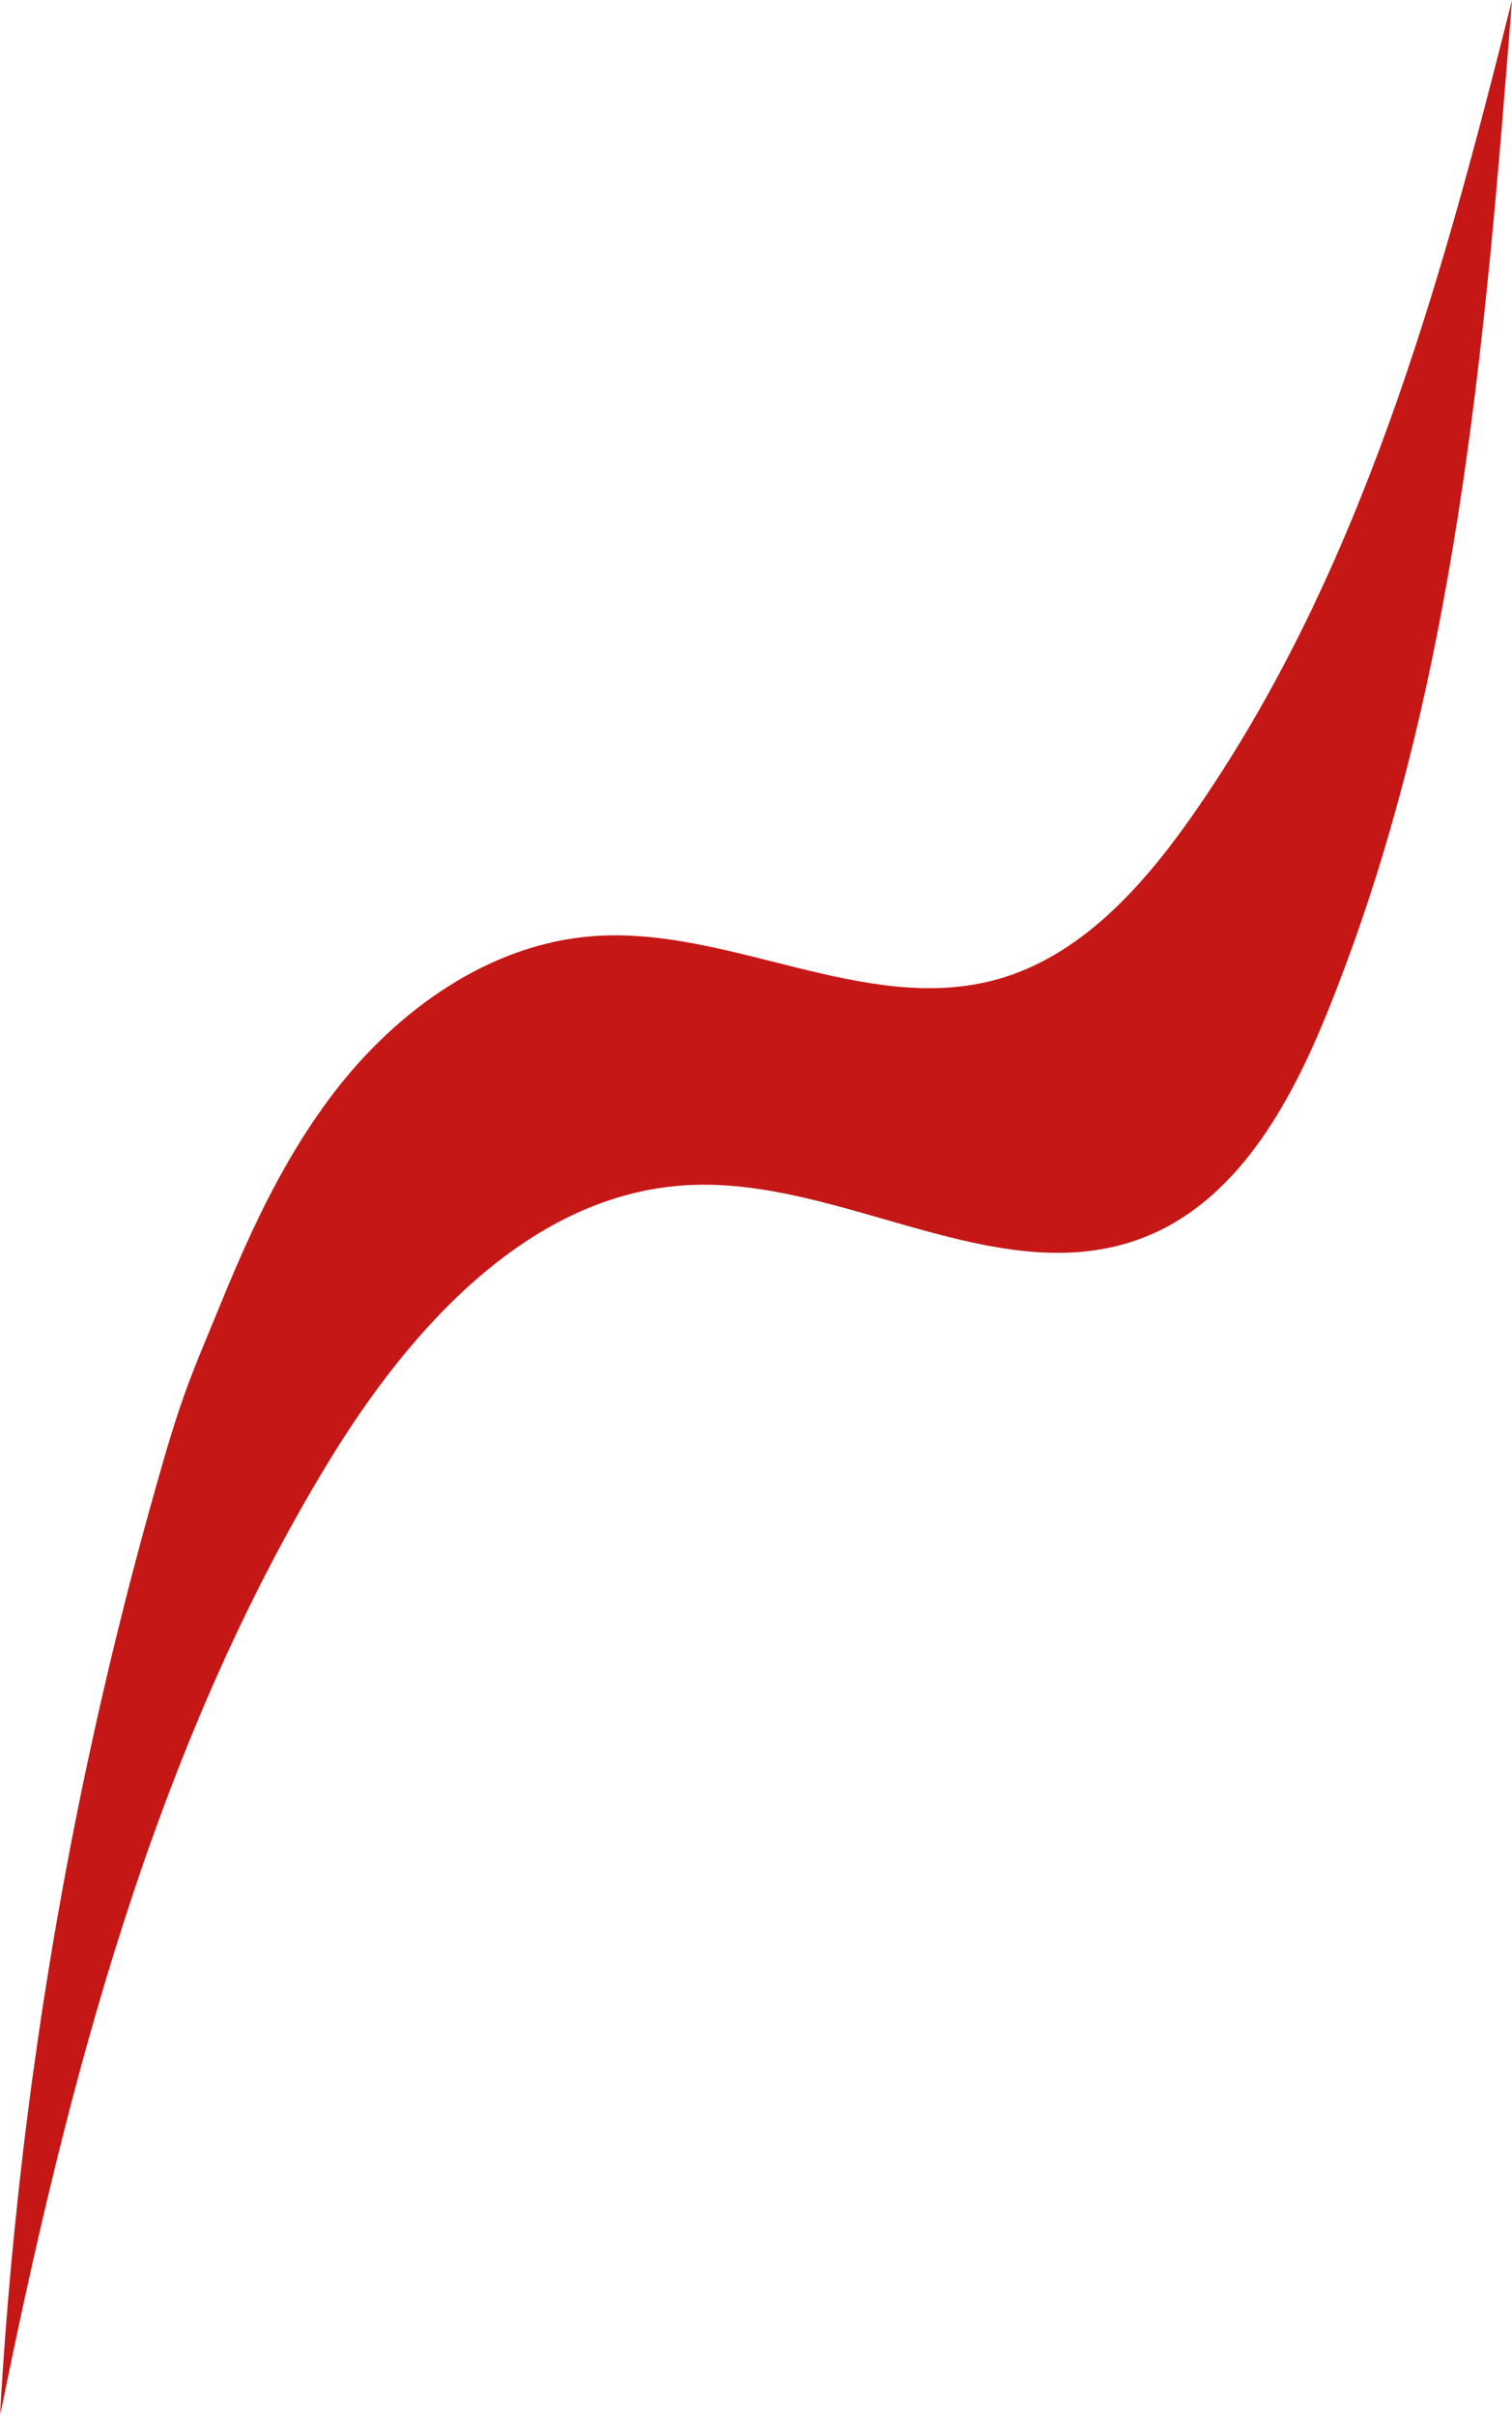 <svg xmlns="http://www.w3.org/2000/svg" id="Calque_1" data-name="Calque 1" width="676.34" height="1080" viewBox="0 0 676.34 1080"><path d="M676.34,0c-12.06,153.63-24.77,310.11-82.75,452.9-16.72,41.2-40.58,84.18-82.01,100.28-64.77,25.15-134.67-27.2-204.03-23.4-70.24,3.85-123.95,63.53-160.54,123.61C68.42,782.36,30.09,931.5.1,1079.52c-.02.17-.07.31-.1.48.05-.22.07-.43.1-.64.02-.24.05-.48.07-.74.02-.31.02-.62.02-.96.02-.62,0-1.24.05-1.84.07-1.43.17-2.84.24-4.27.19-2.84.36-5.68.55-8.53.36-5.68.76-11.37,1.17-17.03.43-5.68.88-11.37,1.34-17.03.48-5.68.98-11.34,1.5-17.03.53-5.66,1.07-11.32,1.65-17,.57-5.66,1.17-11.32,1.79-16.98s1.27-11.32,1.93-16.96c.67-5.66,1.39-11.32,2.1-16.96.72-5.66,1.48-11.3,2.24-16.93.79-5.64,1.58-11.27,2.41-16.91.81-5.64,1.67-11.27,2.53-16.91.88-5.61,1.79-11.22,2.72-16.86.91-5.61,1.86-11.22,2.84-16.84.98-5.61,1.98-11.2,3.01-16.81,1.03-5.59,2.08-11.2,3.15-16.79,1.07-5.59,2.17-11.18,3.3-16.77,1.12-5.56,2.27-11.15,3.44-16.72,1.19-5.56,2.39-11.13,3.61-16.69s2.48-11.13,3.75-16.67c1.27-5.54,2.58-11.08,3.89-16.62,1.34-5.54,2.67-11.08,4.06-16.6,1.36-5.54,2.77-11.06,4.18-16.57,1.43-5.49,2.87-11.01,4.35-16.5,1.46-5.52,2.96-11.01,4.49-16.48,4.35-15.55,8.74-31.6,13.95-47.07,5.33-15.86,12.01-31.19,18.37-46.67,2.17-5.35,4.39-10.68,6.69-15.98,2.29-5.3,4.66-10.58,7.09-15.81,2.44-5.21,4.94-10.39,7.57-15.5,2.63-5.11,5.37-10.15,8.22-15.14,2.87-4.97,5.83-9.89,8.96-14.69,3.13-4.82,6.4-9.53,9.82-14.14.67-.91,1.36-1.82,2.03-2.7,28.3-37.02,69.62-66.7,116.07-70.19,60.95-4.56,121.68,35.61,180.6,19.37,37.18-10.25,64.86-41.05,87.05-72.6,75.63-107.68,111.48-237.63,143.46-365.25Z" style="fill: #c61717;"></path></svg>
